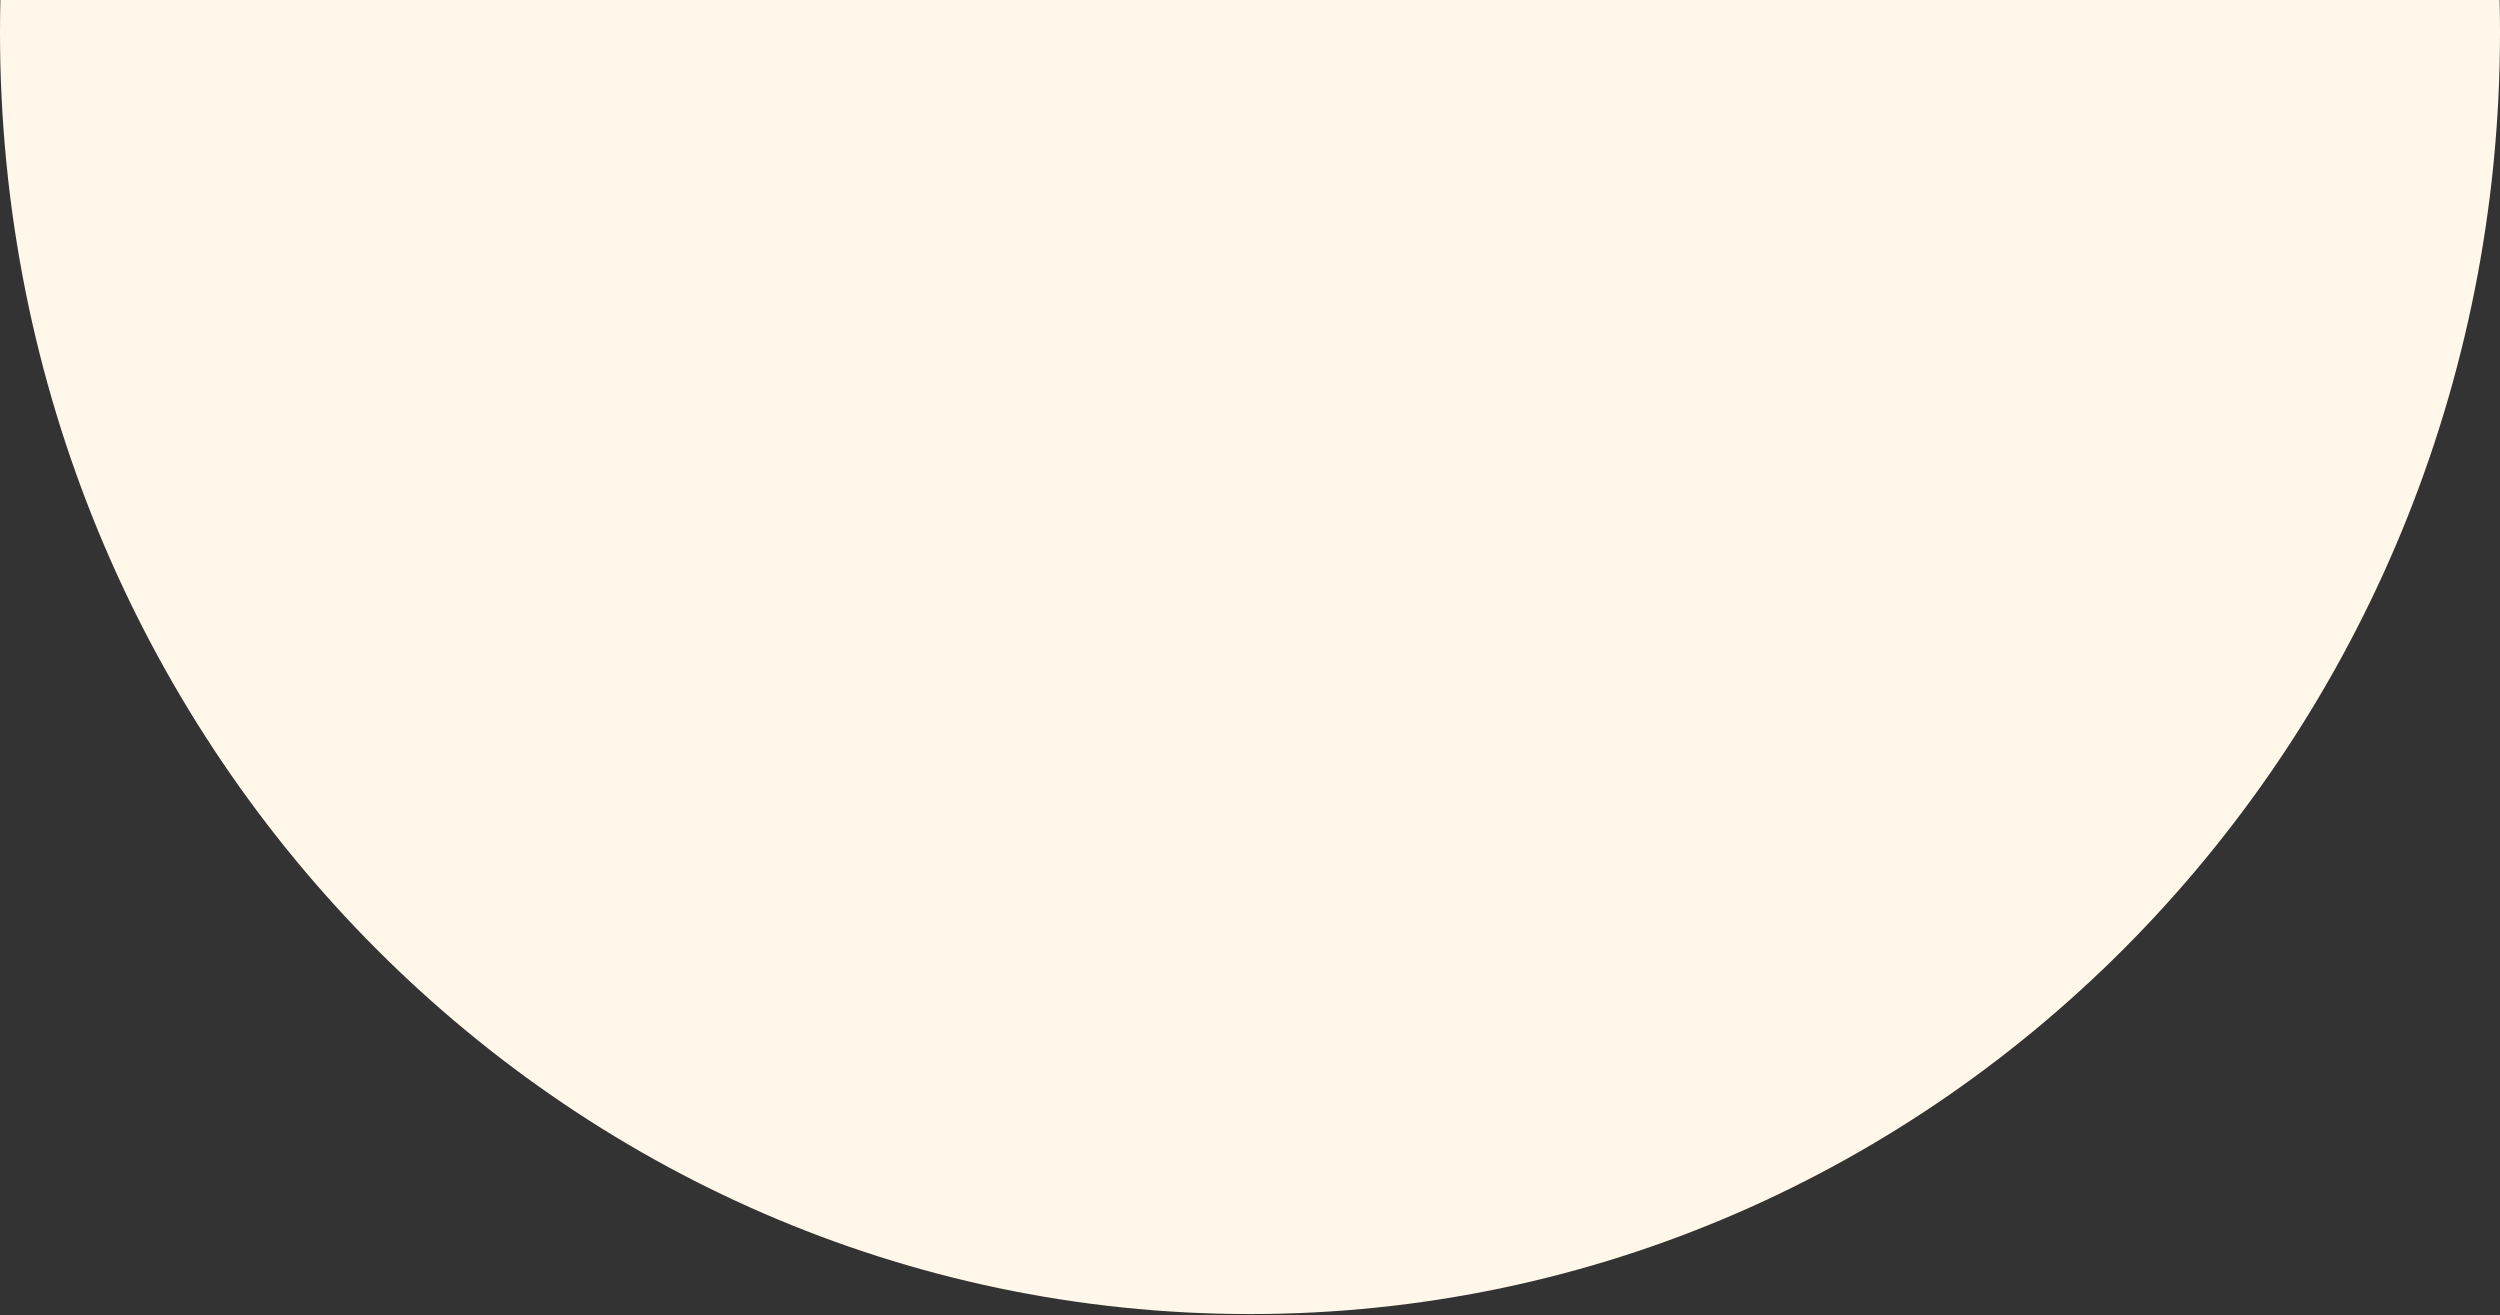 <svg width="979" height="515" viewBox="0 0 979 515" fill="none" xmlns="http://www.w3.org/2000/svg">
<rect x="0" y="0" width="979" height="515" fill="#333333" stroke="none"/>
<path fill-rule="evenodd" clip-rule="evenodd" d="M0.156 0H978.844C978.944 4.199 979 8.411 979 12.635C979 289.856 759.845 514.585 489.5 514.585C219.155 514.585 0 289.856 0 12.635C0 8.411 0.056 4.199 0.156 0Z" fill="#FFF8EA"/>
</svg>
